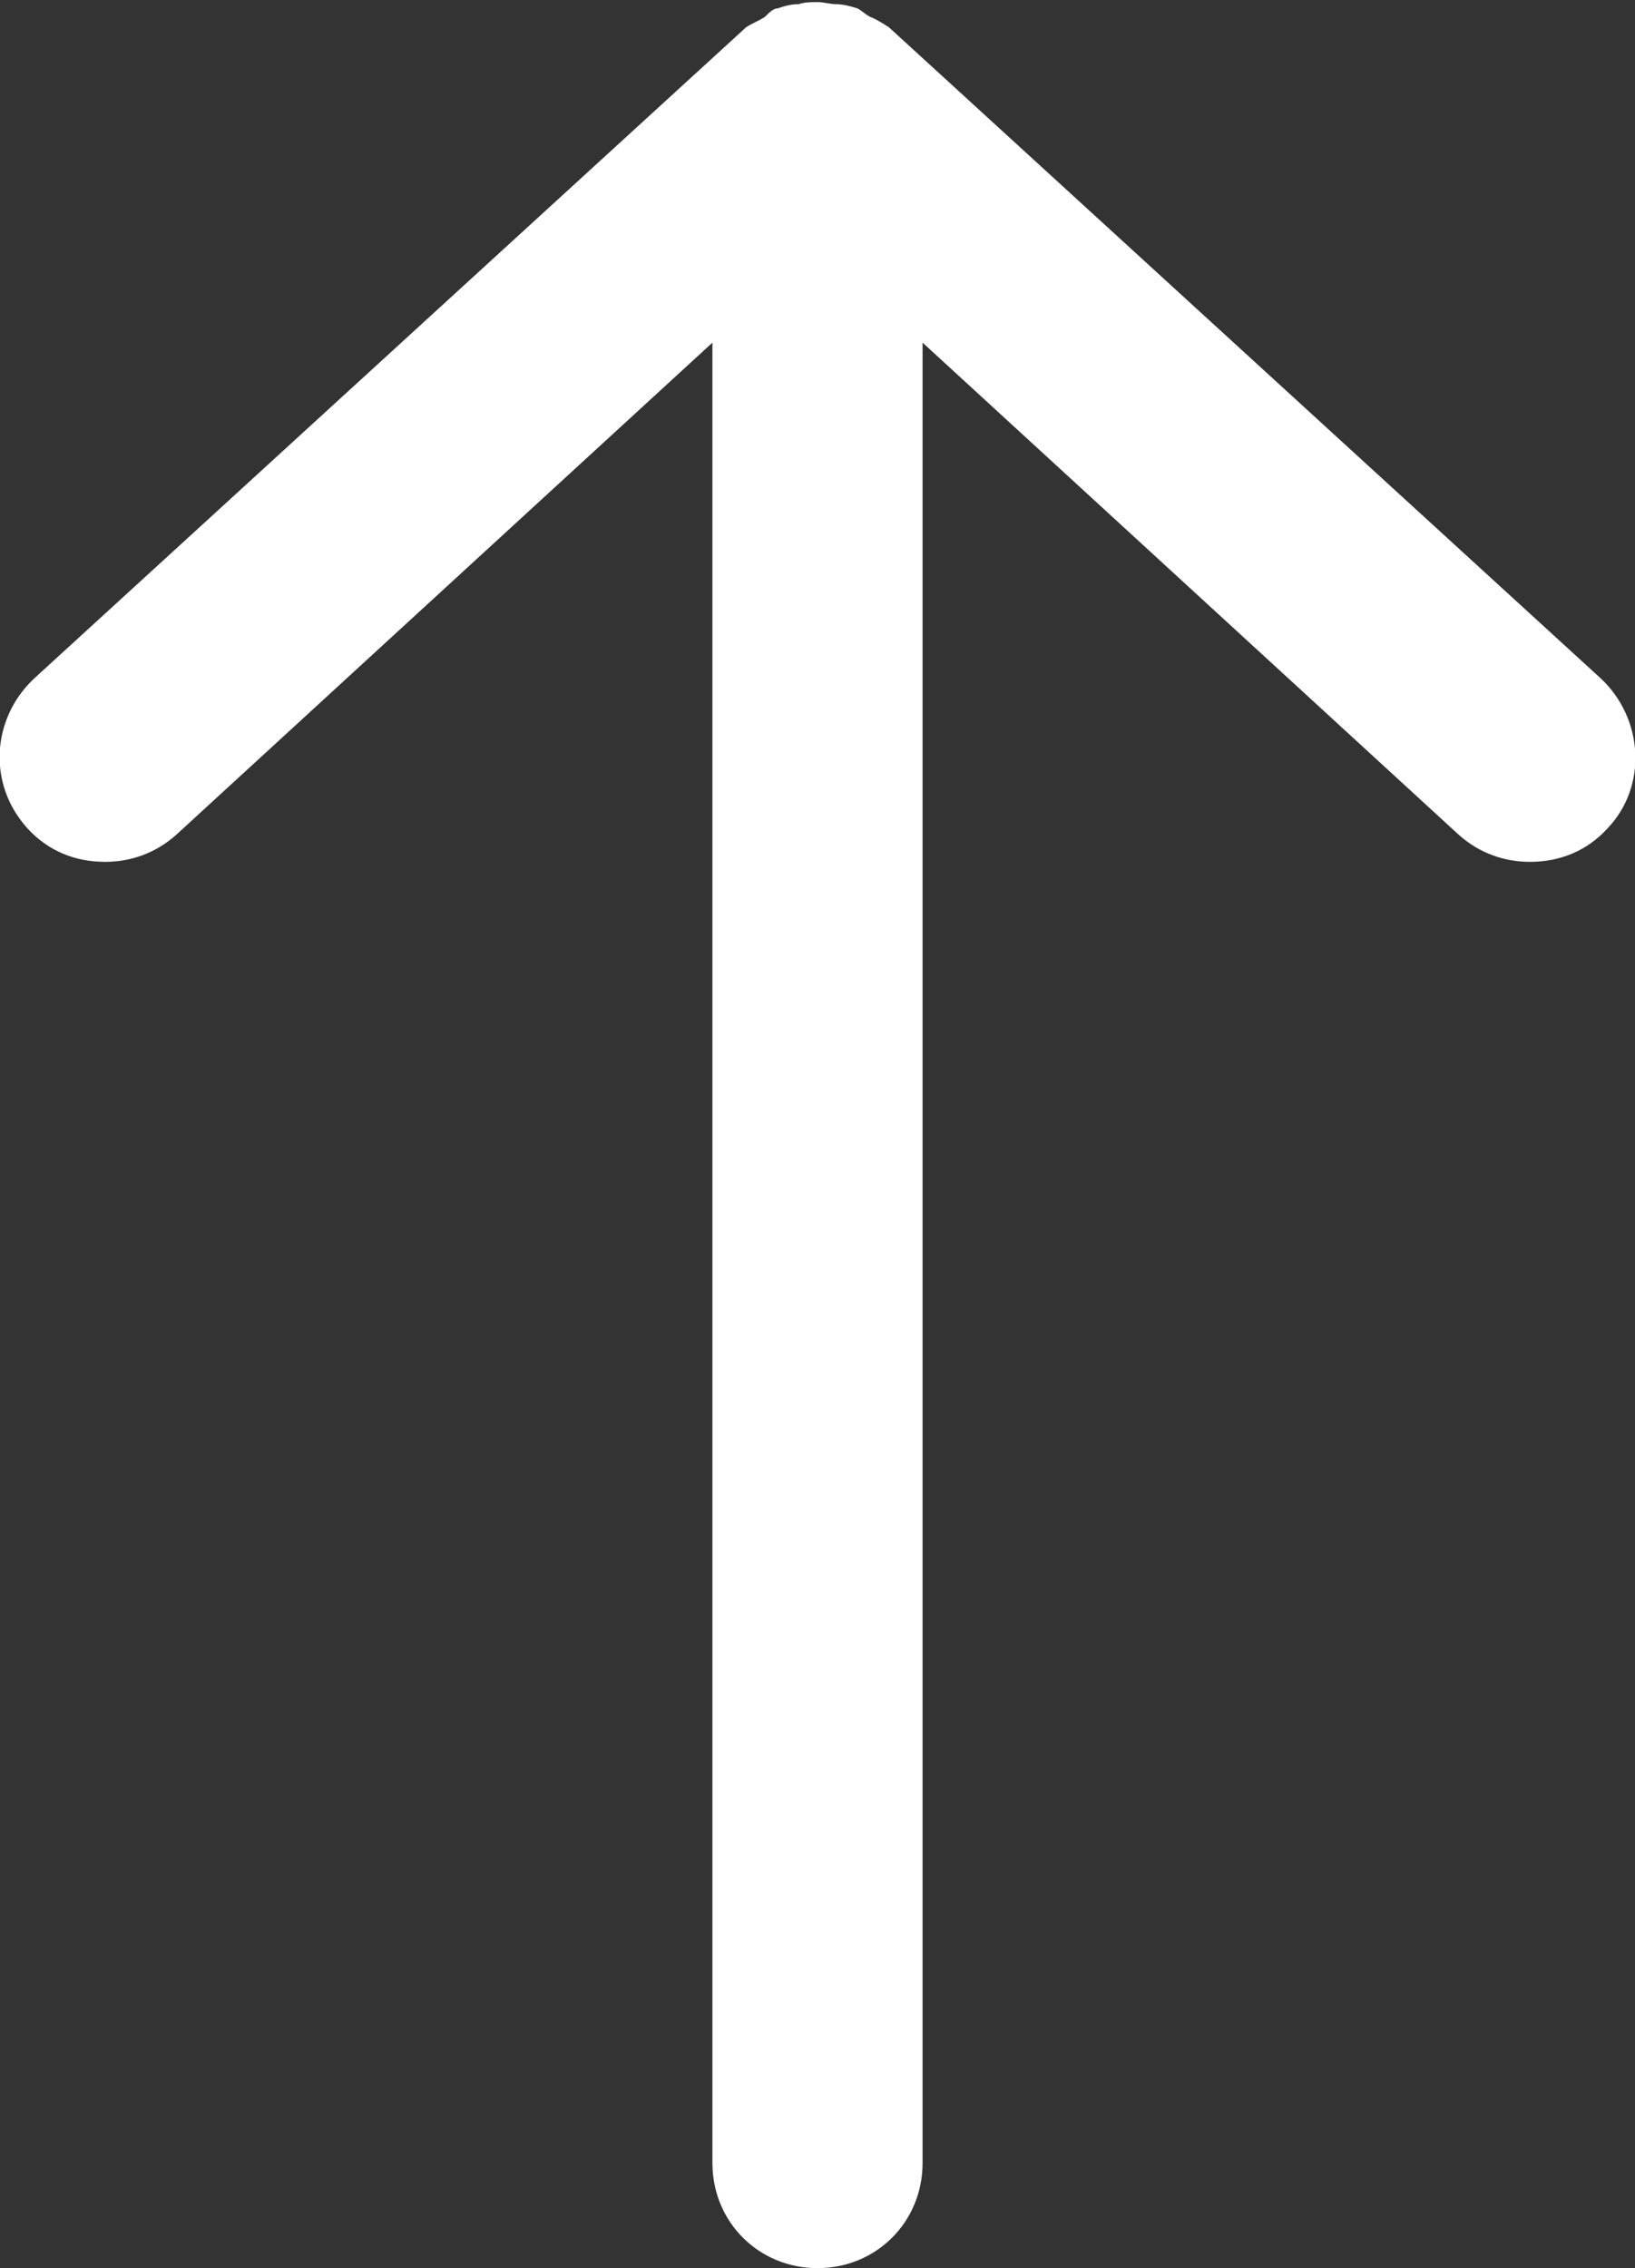 <?xml version="1.0" encoding="UTF-8"?>
<svg id="_레이어_2" data-name="레이어 2" xmlns="http://www.w3.org/2000/svg" viewBox="0 0 7.78 10.79">
  <rect x="0" y="0" width="7.78" height="10.79" fill="#333333" stroke="none"/>
  <defs>
    <style>
      .cls-1 {
        fill: #fff;
      }
    </style>
  </defs>
  <g id="_레이어_1-2" data-name="레이어 1">
    <path class="cls-1" d="M7.62,3.23L4.23,.13s-.06-.04-.09-.05c-.02-.01-.04-.03-.06-.04-.03-.01-.07-.02-.1-.02-.03,0-.06-.01-.09-.01-.03,0-.06,0-.09,.01-.04,0-.07,.01-.1,.02-.02,0-.04,.02-.06,.04-.03,.02-.06,.03-.09,.05L.16,3.23c-.2,.19-.22,.5-.03,.71,.1,.11,.23,.16,.37,.16,.12,0,.24-.04,.34-.13L3.39,1.63V10.29c0,.28,.22,.5,.5,.5s.5-.22,.5-.5V1.63l2.55,2.34c.1,.09,.22,.13,.34,.13,.14,0,.27-.05,.37-.16,.19-.2,.17-.52-.03-.71Z"/>
  </g>
</svg>
